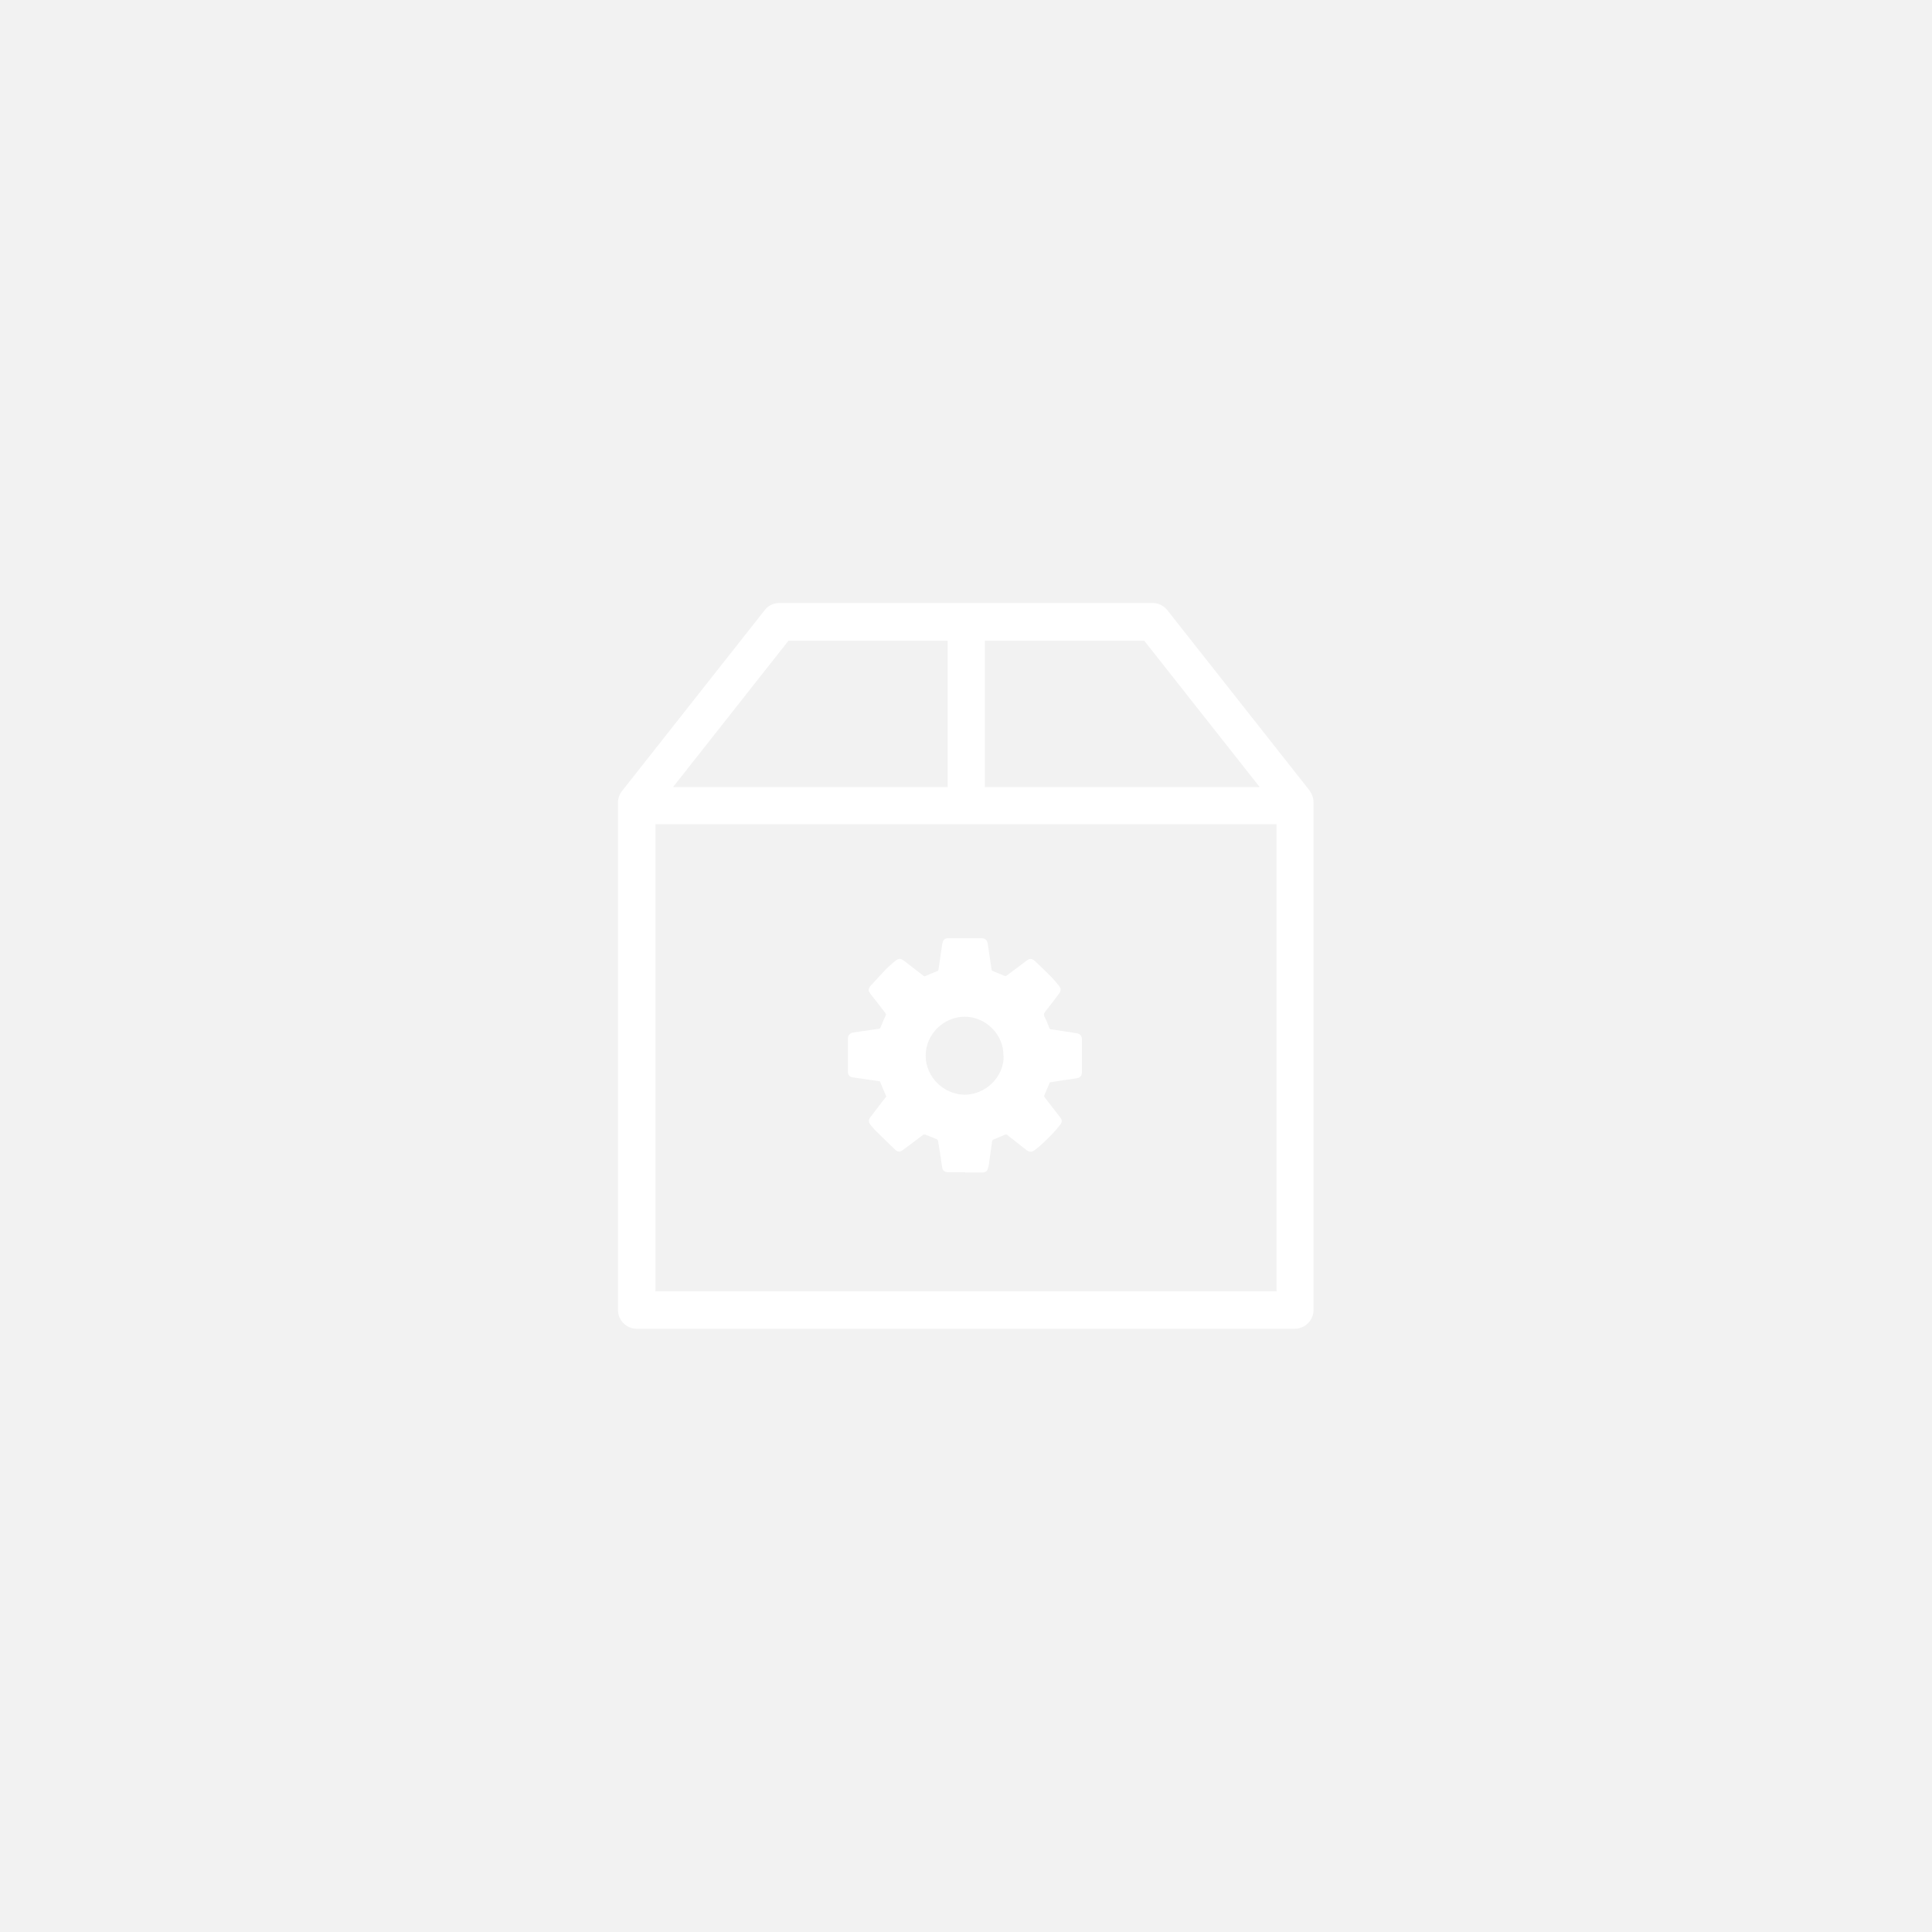 <?xml version="1.0" encoding="UTF-8"?>
<svg id="Capa_1" data-name="Capa 1" xmlns="http://www.w3.org/2000/svg" version="1.1" viewBox="0 0 800 800">
  <defs>
    <style>
      .cls-1 {
        fill: #f2f2f2;
      }

      .cls-1, .cls-2 {
        stroke-width: 0px;
      }

      .cls-2 {
        fill: #fff;
      }
    </style>
  </defs>
  <rect class="cls-1" x="-4" y="-18.5" width="809" height="820.5"/>
  <g>
    <path class="cls-2" d="M542.4,327.5l-59-74.8c-1.5-1.9-3.7-3-6-3h-154.8c-2.4,0-4.6,1.1-6,3l-59,74.8c-1.1,1.4-1.7,3-1.7,4.8v210.2c0,4.2,3.5,7.7,7.7,7.7h272.6c4.2,0,7.7-3.5,7.7-7.7v-210.2c0-1.7-.5-3.4-1.6-4.8ZM521.5,325.9h-113.7v-60.6h66l47.8,60.6ZM326.4,265.3h66v60.6h-113.7l47.8-60.6ZM271.4,534.7v-193.4h257.2v193.4h-257.2Z"/>
    <g id="cKrQUP">
      <path class="cls-2" d="M399.4,485.4c-2.3,0-4.5,0-6.8,0-1.5,0-2.3-.7-2.5-2.2-.5-3.6-1.1-7.3-1.7-10.9,0-.2-.3-.4-.4-.5-1.6-.7-3.3-1.4-4.9-2-.2,0-.5,0-.7,0-2.8,2.1-5.6,4.2-8.4,6.3-1.3,1-2.3,1-3.4-.1-2.8-2.7-5.7-5.5-8.5-8.3-.6-.6-1.1-1.3-1.7-2-.8-1-.8-2.1,0-3.1,1.2-1.6,2.4-3.1,3.6-4.7.9-1.2,1.8-2.4,2.8-3.6.2-.2.2-.4,0-.7-.8-1.8-1.5-3.6-2.3-5.5-.1-.3-.2-.4-.5-.4-3.7-.5-7.3-1.1-11-1.6-1.1-.2-1.8-.9-1.9-2,0-.2,0-.4,0-.5,0-4.5,0-9,0-13.5,0-.6.1-1.2.6-1.7.3-.4.8-.7,1.3-.8,3.6-.5,7.2-1.1,10.8-1.6.5,0,.7-.3.9-.8.6-1.6,1.3-3.1,2-4.6.2-.4.2-.6,0-1-2.1-2.7-4.1-5.3-6.2-8-1-1.3-1.1-2.1,0-3.4,2.1-2.3,4.2-4.6,6.4-6.9,1.2-1.2,2.5-2.3,3.8-3.4.6-.5,1.4-1,2.3-.8.5.2.9.4,1.3.7,2.7,2.1,5.3,4.1,8,6.2.3.3.6.3,1,.1,1.6-.7,3.2-1.3,4.8-2,.3-.1.4-.2.5-.6.5-3.4,1-6.8,1.5-10.2,0-.3.1-.6.2-.9.3-1.4,1-1.9,2.5-1.9,2.1,0,4.2,0,6.3,0,2.4,0,4.8,0,7.2,0,1.7,0,2.4.7,2.7,2.3.5,3.6,1.1,7.1,1.6,10.7,0,.3.2.5.5.6,1.6.7,3.3,1.3,4.9,2,.3.1.5,0,.7,0,2.8-2.1,5.7-4.3,8.5-6.4,1.1-.9,2.2-.8,3.3.2,2.1,2,4.3,4.1,6.4,6.2,1.3,1.3,2.5,2.7,3.6,4.1.9,1.1.9,2.1,0,3.3-1.9,2.5-3.7,4.9-5.7,7.4-.6.8-.7,1.4-.2,2.3.8,1.4,1.3,3,1.9,4.5.1.3.3.5.6.5,3.7.5,7.3,1.1,11,1.7,1.1.2,1.8,1,1.9,2.2,0,1.3,0,2.6,0,3.9,0,3.3,0,6.6,0,9.9,0,1.6-.7,2.4-2.3,2.6-3.5.5-7,1.1-10.5,1.6-.4,0-.6.2-.7.6-.7,1.6-1.4,3.3-2.1,4.9-.1.3,0,.5.1.7,2.1,2.7,4.1,5.3,6.2,8,.1.2.3.3.4.5.7,1,.7,1.9,0,2.8-2.2,2.9-4.8,5.5-7.5,8-1,.9-2,1.8-3.1,2.6-1.3,1-2.2.9-3.5,0-2.7-2.1-5.3-4.2-8-6.3-.2-.2-.4-.2-.7-.1-1.6.7-3.3,1.4-5,2.1-.4.2-.4.4-.5.8-.4,3.1-.9,6.1-1.3,9.2,0,.6-.2,1.2-.4,1.8-.3,1.3-1,1.8-2.4,1.8-2.3,0-4.6,0-6.9,0ZM415.5,437.1c.1-8.9-7.5-16.1-16-16.1-8.8,0-16.2,7.3-16.2,16.1,0,8.9,7.5,16.1,16.1,16.2,8.6,0,16.3-7.2,16.2-16.1Z"/>
    </g>
  </g>
</svg>
